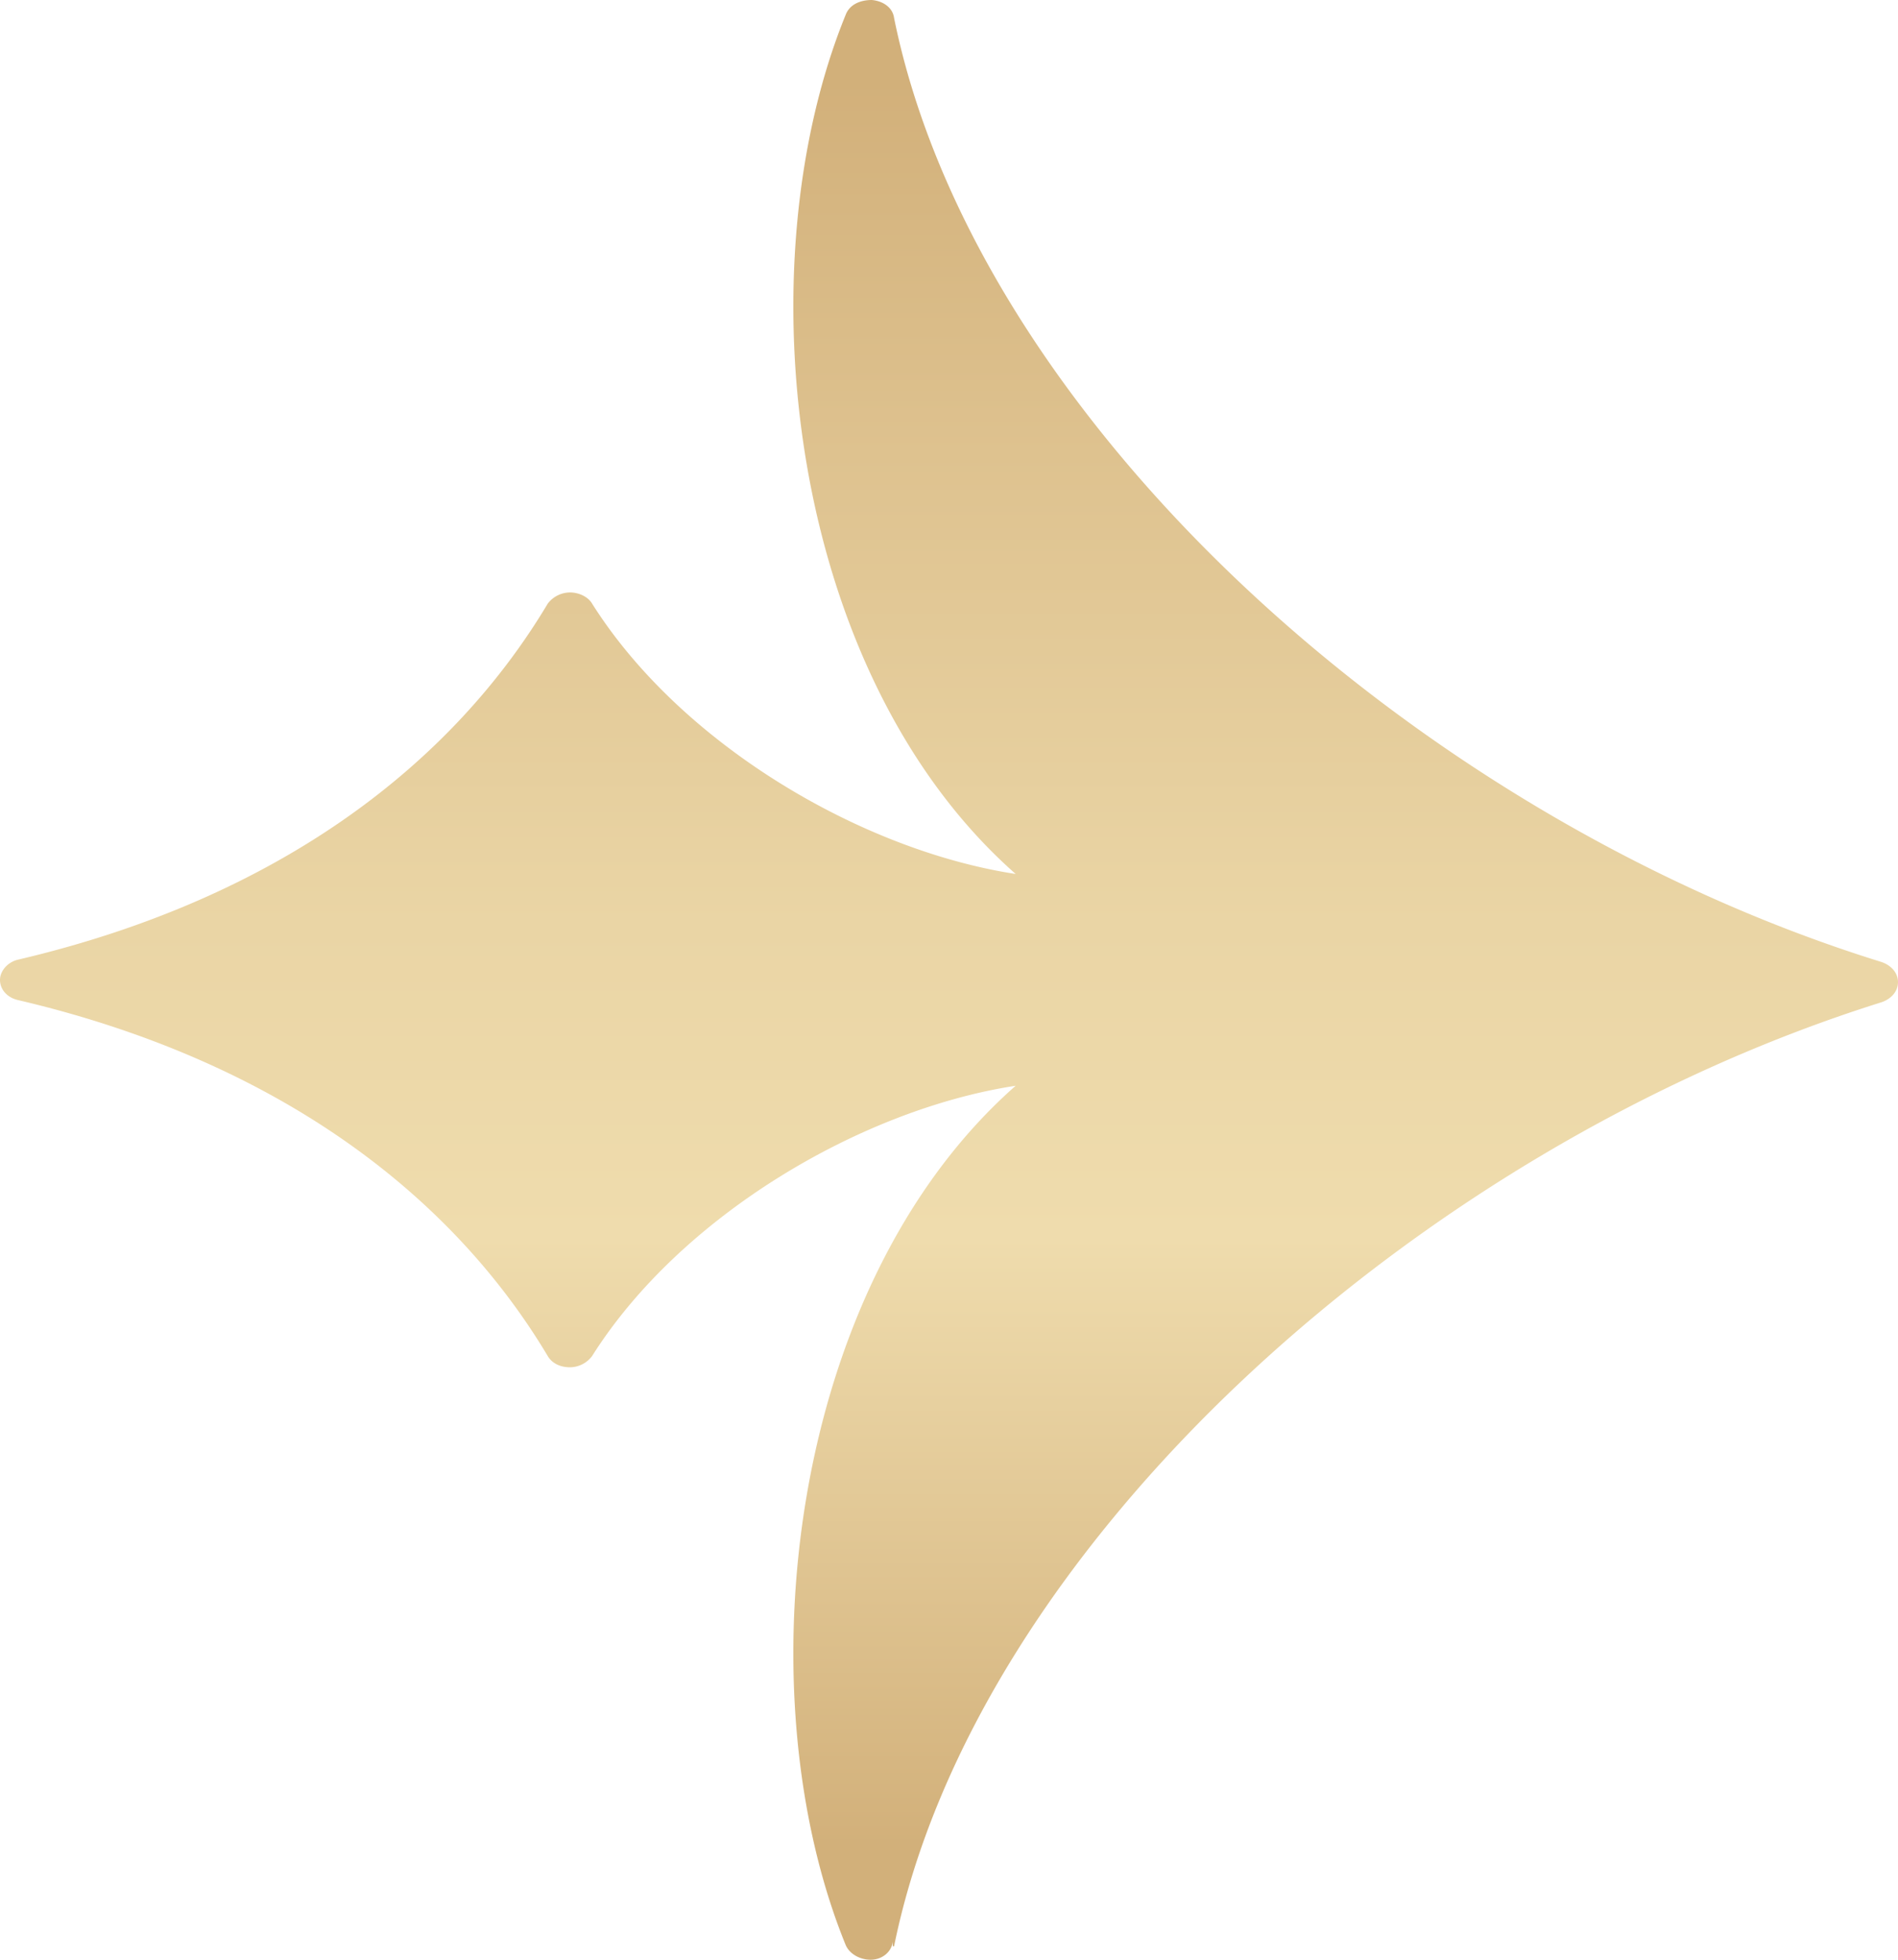 <svg xmlns="http://www.w3.org/2000/svg" fill="none" viewBox="0 0 31 32"><path fill="url(#paint0_linear_14401_34312)" fill-rule="evenodd" d="M14.603 31.78c1.324-6.511 8.498-13.021 16.12-15.412.17-.055.277-.184.277-.331s-.107-.276-.277-.331C23.079 13.333 15.927 6.805 14.603.294 14.582.13 14.433.018 14.24 0c-.192 0-.363.074-.427.24-1.686 4.137-.939 10.758 2.776 14.031-2.52-.386-5.466-2.115-6.918-4.414-.064-.11-.213-.183-.362-.183a.46.46 0 0 0-.363.183c-1.538 2.575-4.334 4.8-8.647 5.812-.17.037-.299.184-.299.331 0 .166.128.294.299.331 4.313 1.012 7.11 3.237 8.647 5.811.064.11.192.184.363.184a.454.454 0 0 0 .362-.184c1.452-2.298 4.399-4.027 6.918-4.413-3.715 3.273-4.462 9.894-2.776 14.032.064.147.235.239.406.239.192 0 .342-.129.363-.294v.073z" clip-rule="evenodd"/><defs><linearGradient id="paint0_linear_14401_34312" x1="15.5" x2="15.5" y1=".018" y2="32.074" gradientUnits="userSpaceOnUse"><stop offset=".04" stop-color="#d2b07a"/><stop offset=".23" stop-color="#dec28f"/><stop offset=".47" stop-color="#ead5a5"/><stop offset=".63" stop-color="#efdcad"/><stop offset=".94" stop-color="#d2b07a"/></linearGradient></defs></svg>